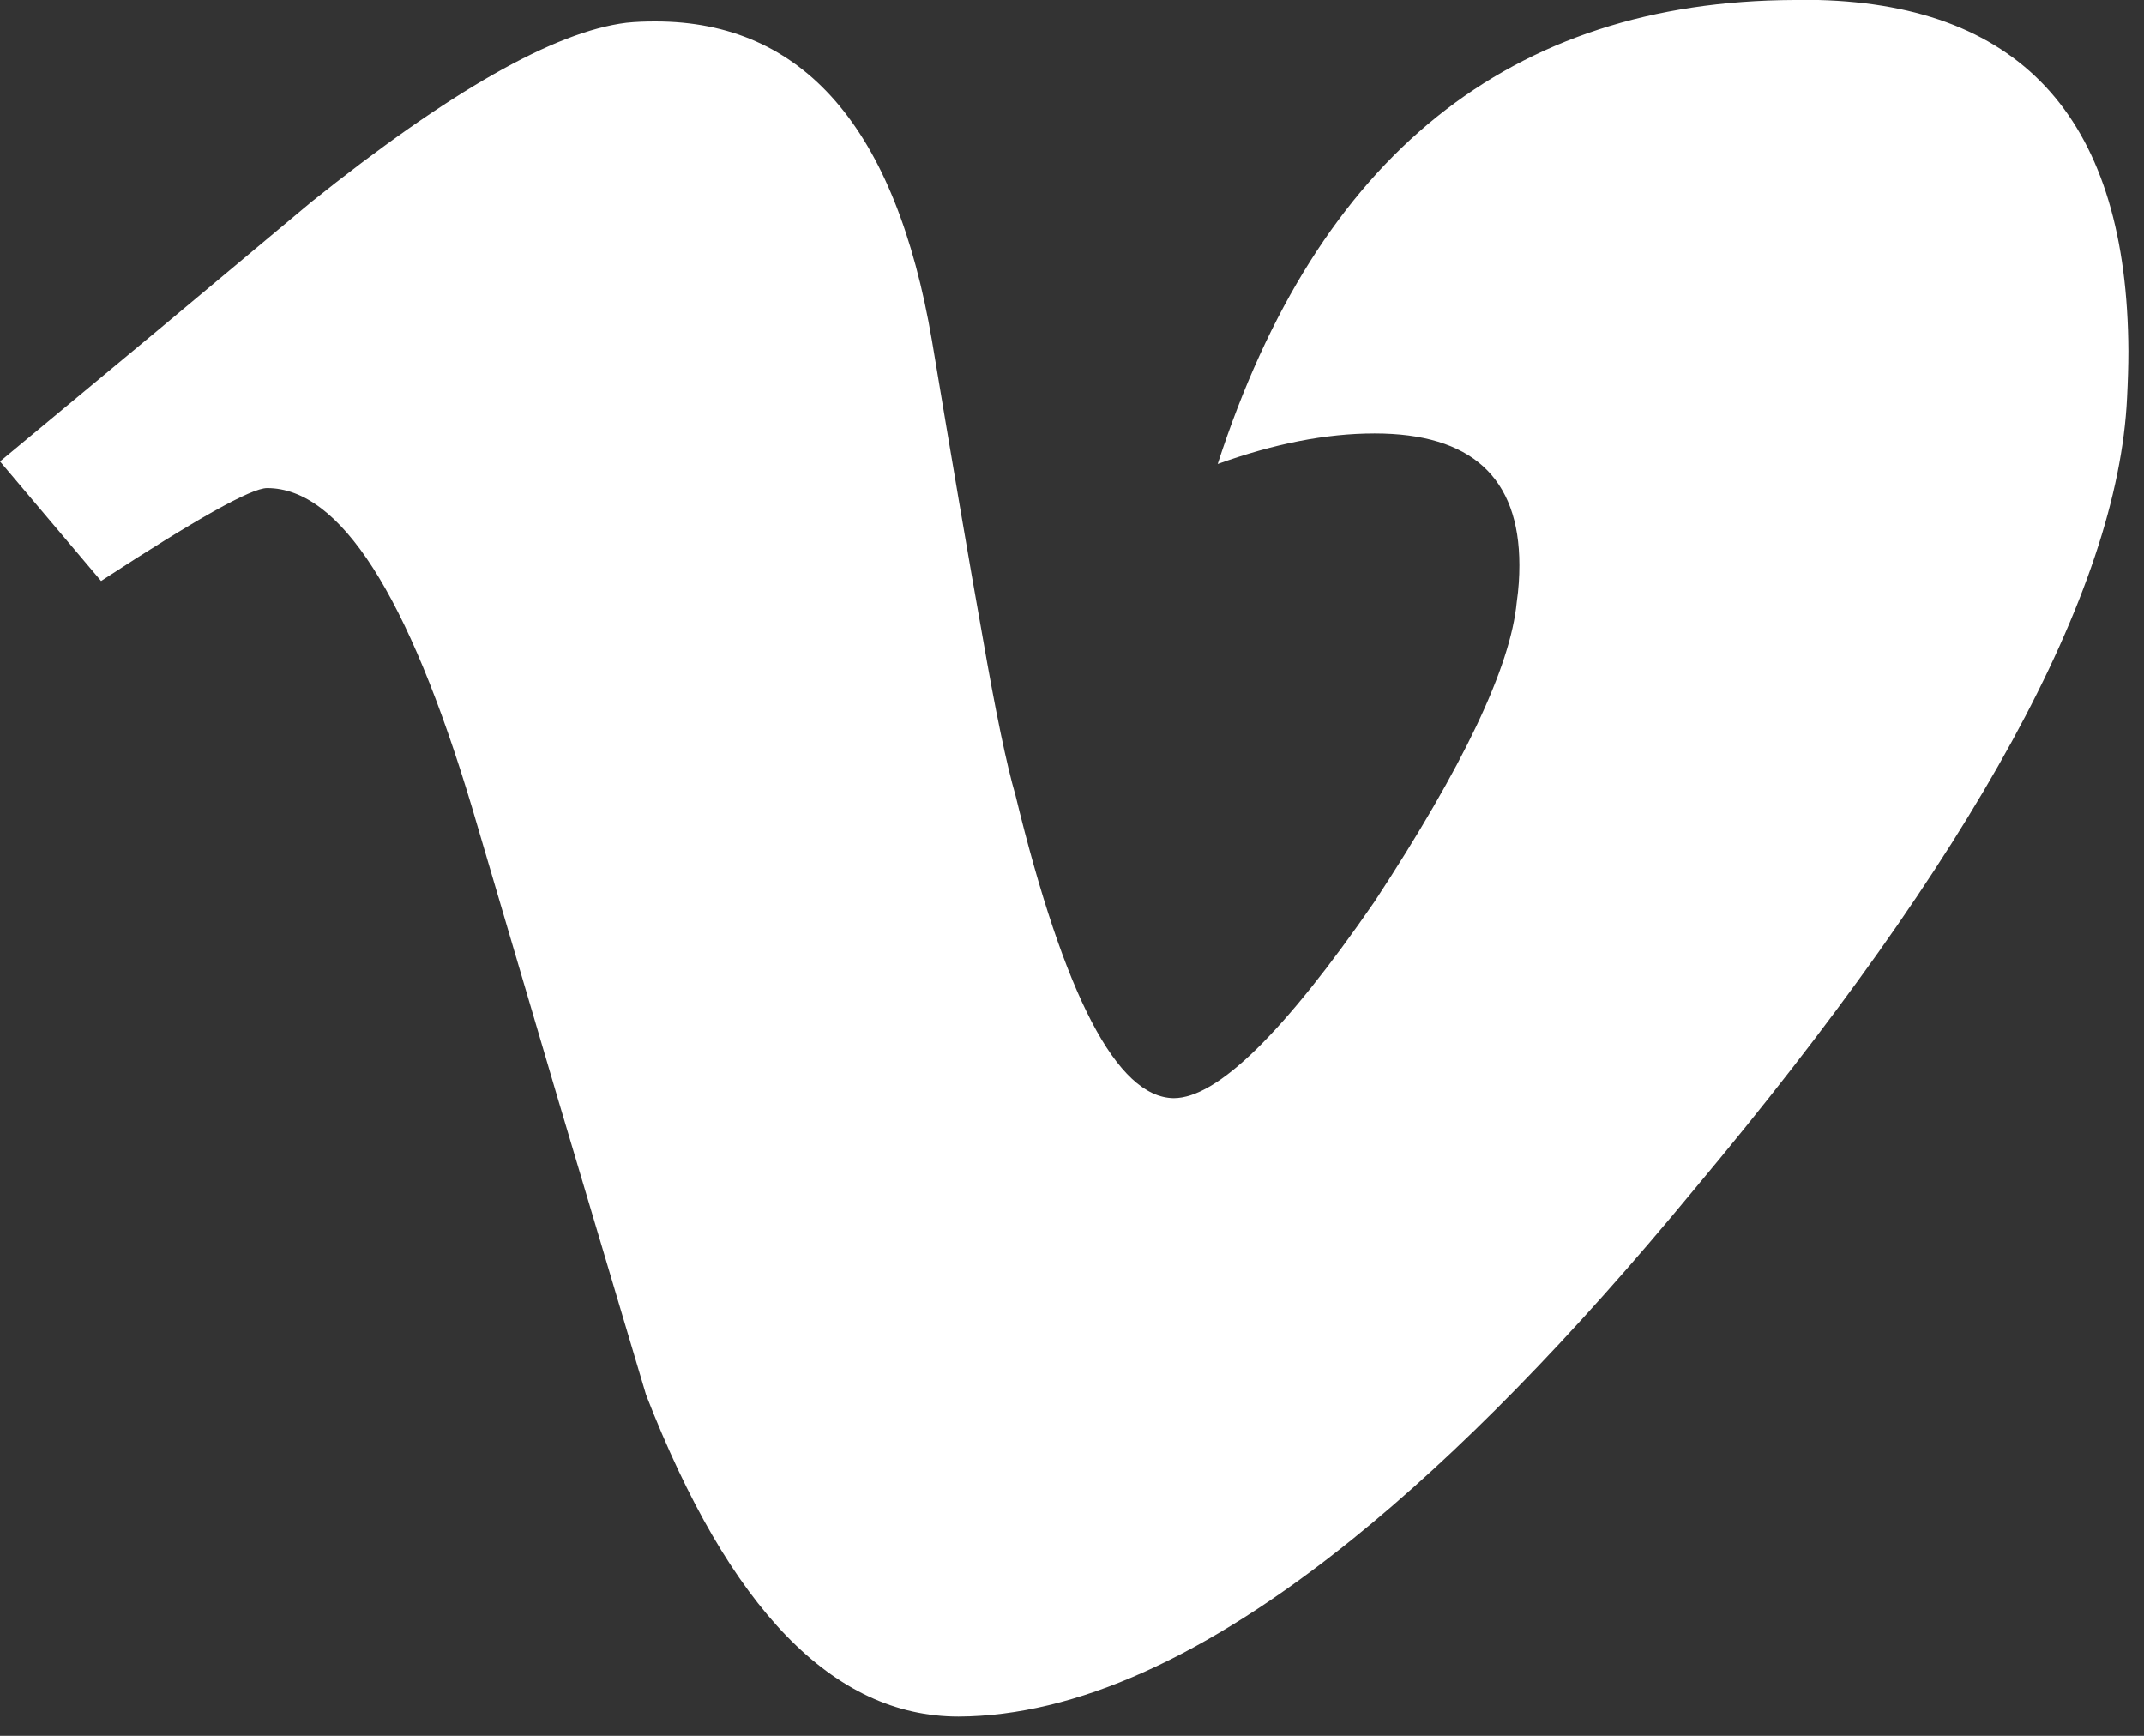 <?xml version="1.0" encoding="UTF-8"?>
<svg width="21px" height="17px" viewBox="0 0 21 17" version="1.1" xmlns="http://www.w3.org/2000/svg" xmlns:xlink="http://www.w3.org/1999/xlink">
    <rect x="0" y="0" width="21" height="17" fill="#333333" stroke="none"/>
    <!-- Generator: Sketch 53 (72520) - https://sketchapp.com -->
    <title>Path</title>
    <desc>Created with Sketch.</desc>
    <g id="Main" stroke="none" stroke-width="1" fill="none" fill-rule="evenodd">
        <g id="Landing-960" transform="translate(-658, -3758)" fill="#FFFFFF" fill-rule="nonzero">
            <g id="icon" transform="translate(0, 80)">
                <g id="Stacked-Group">
                    <g id="FOOTER" transform="translate(0, 3582)">
                        <g id="Stacked-Group" transform="translate(38, 40)">
                            <g id="Findus" transform="translate(560, 0)">
                                <g id="vimeo" transform="translate(50, 44)">
                                    <path d="M27.811,12 C29.828,12.053 30.837,13.198 30.847,15.438 C30.847,15.585 30.842,15.738 30.834,15.895 C30.745,17.794 29.332,20.381 26.589,23.655 C25.397,25.1 24.281,26.241 23.242,27.078 C21.814,28.229 20.53,28.806 19.389,28.811 C18.163,28.811 17.145,27.761 16.328,25.66 L15.47,22.78 L14.622,19.904 C13.997,17.82 13.329,16.78 12.616,16.78 C12.46,16.78 11.919,17.084 10.99,17.69 L10,16.519 L11.536,15.243 L13.047,13.98 C14.4,12.896 15.429,12.31 16.135,12.223 C16.229,12.213 16.323,12.21 16.419,12.21 C17.868,12.21 18.773,13.251 19.128,15.334 C19.326,16.522 19.49,17.488 19.623,18.23 C19.752,18.974 19.86,19.492 19.946,19.787 C20.425,21.757 20.941,22.747 21.496,22.755 C21.922,22.755 22.578,22.113 23.464,20.829 C24.33,19.51 24.796,18.533 24.856,17.897 C24.875,17.768 24.882,17.647 24.882,17.535 C24.882,16.674 24.408,16.245 23.464,16.245 C22.985,16.245 22.474,16.347 21.927,16.544 C22.907,13.523 24.791,12.01 27.577,12 C27.655,12 27.732,12 27.811,12 Z" id="Path"></path>
                                </g>
                            </g>
                        </g>
                    </g>
                </g>
            </g>
        </g>
    </g>
</svg>